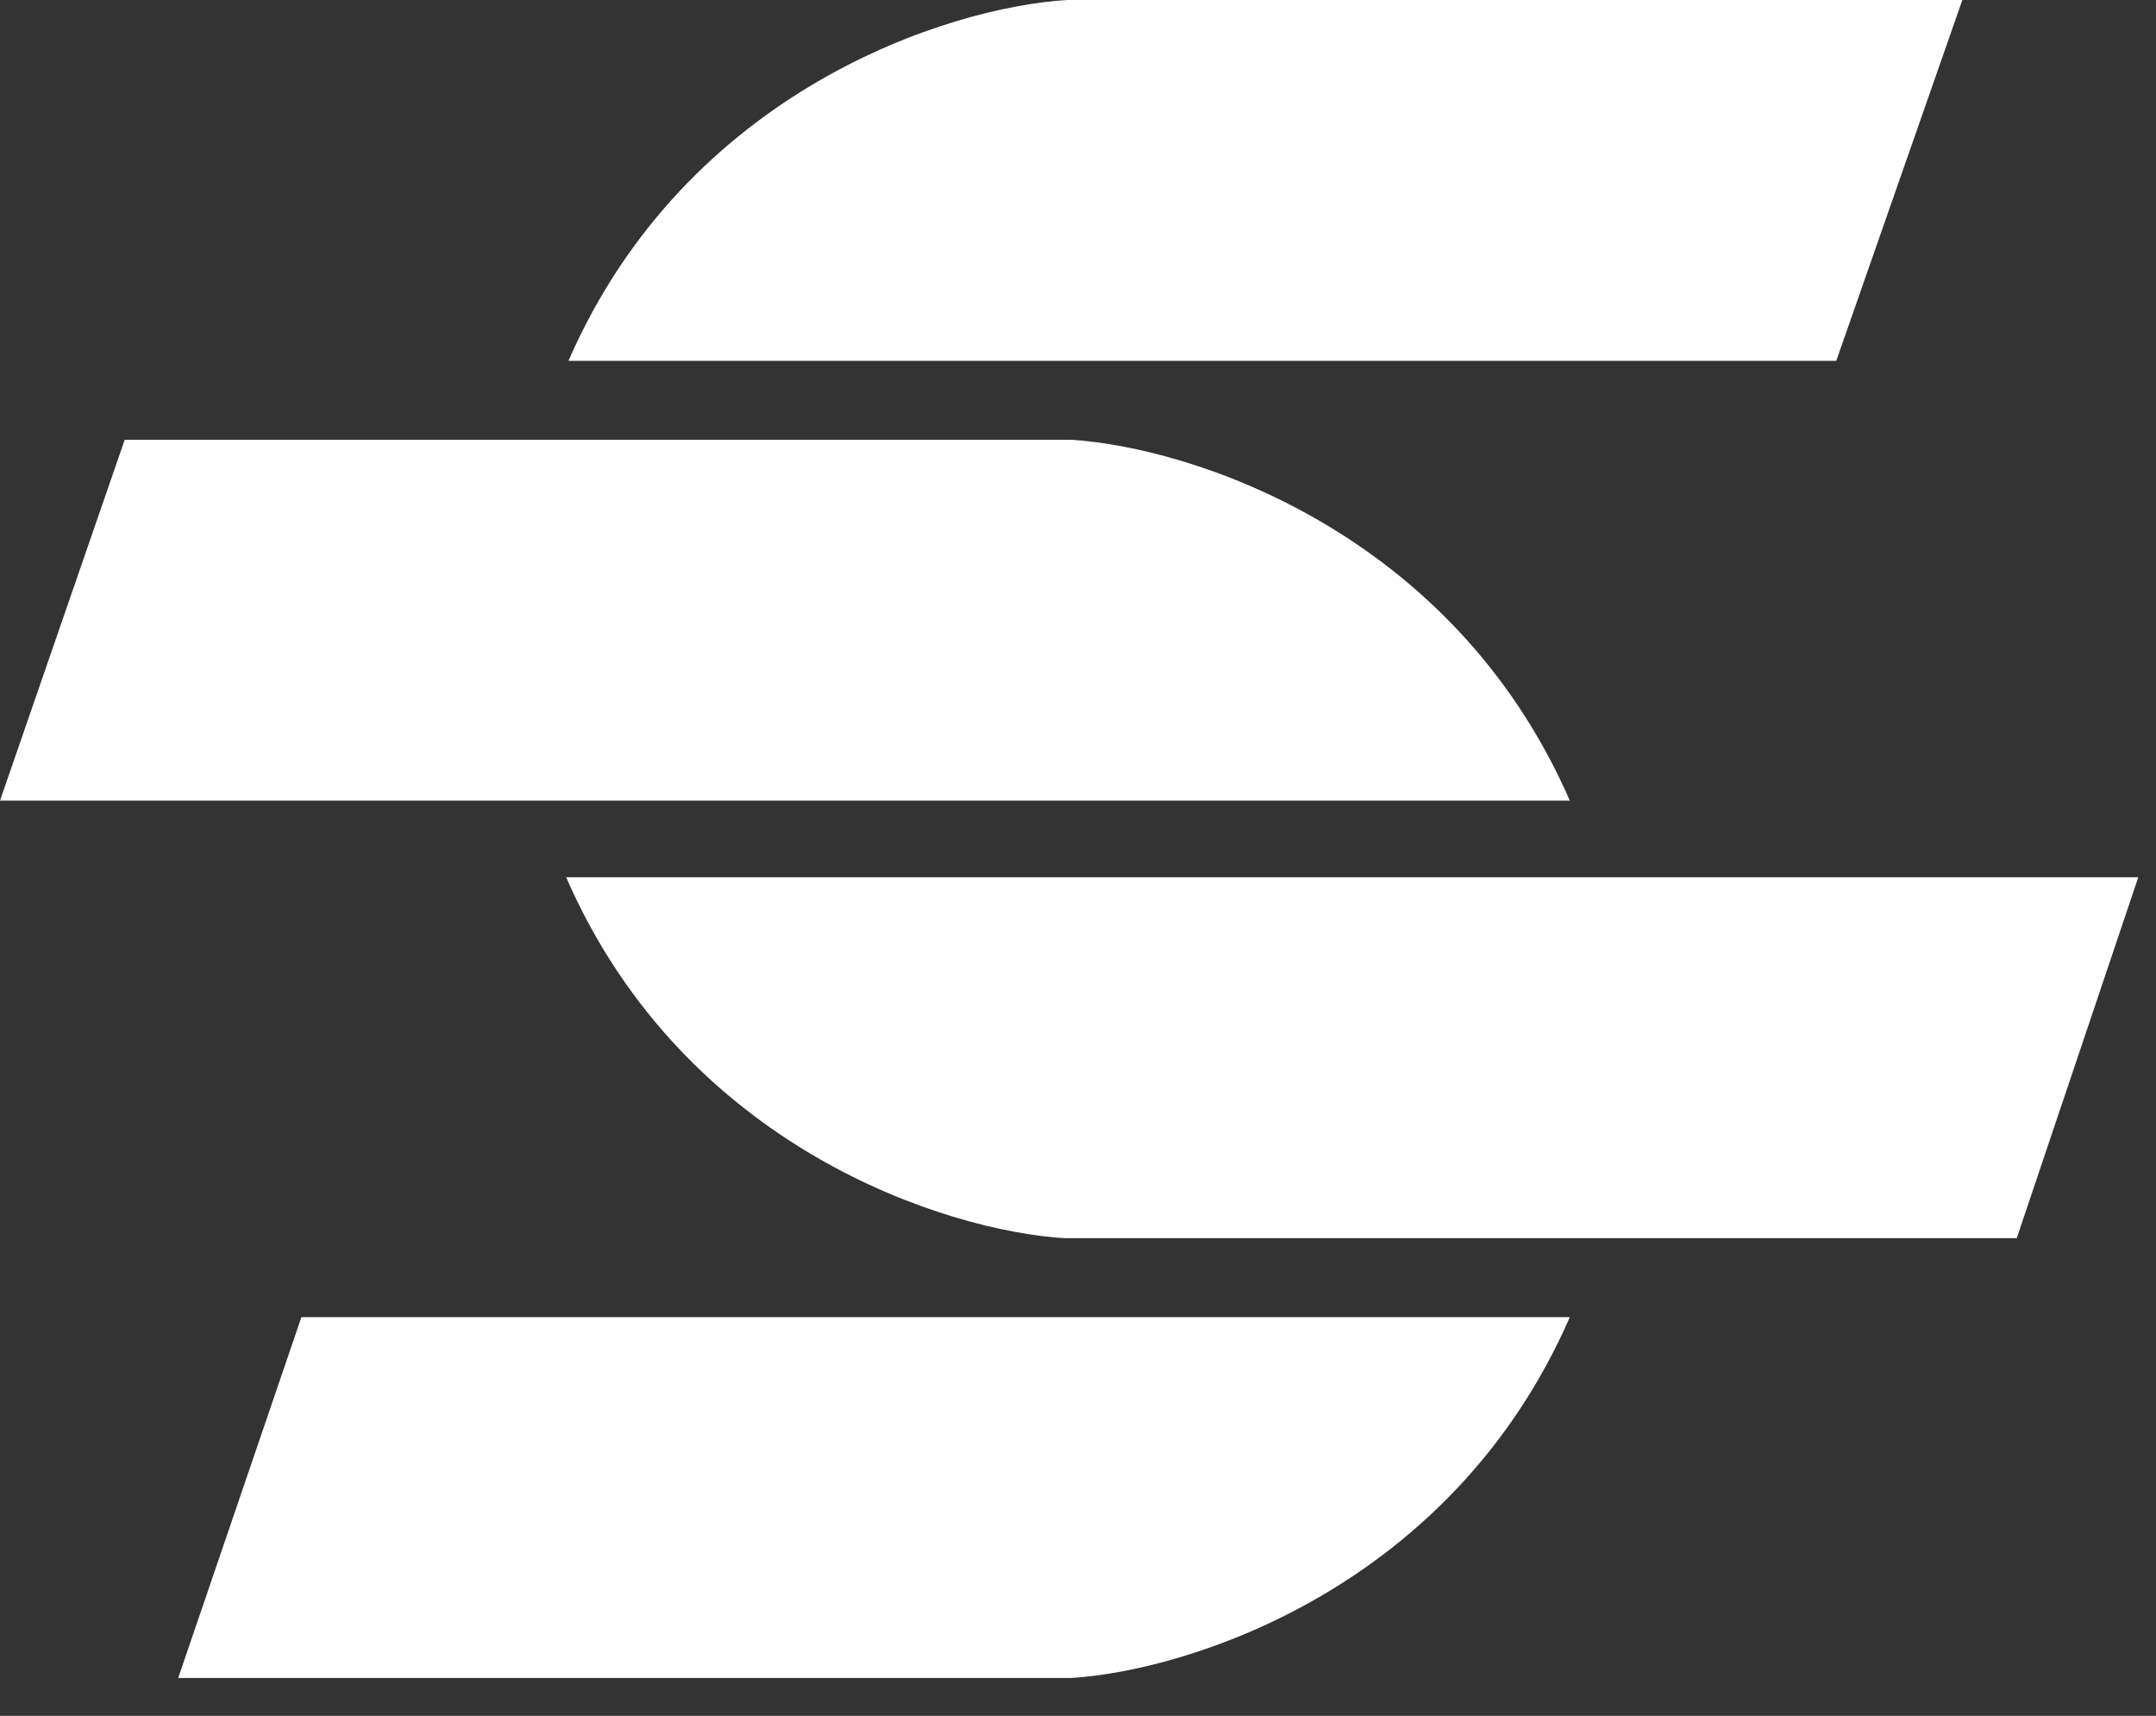 <svg xmlns="http://www.w3.org/2000/svg" width="49" height="39" fill="none"><rect width="100%" height="100%" fill="#333333" stroke="none"/><path fill="#fff" d="M41.733 8.202H12.919C15.612 2.028 21.59.162 24.244 0h20.355l-2.866 8.202Zm6.864 11.738h-35.73c2.693 6.175 8.671 8.041 11.323 8.203h21.645l2.762-8.202ZM0 18.198h35.678c-2.695-6.174-8.679-8.04-11.334-8.202H2.834L0 18.198Zm6.85 11.74h28.828c-2.696 6.174-8.682 8.04-11.337 8.202H4.05l2.8-8.202Z"/></svg>